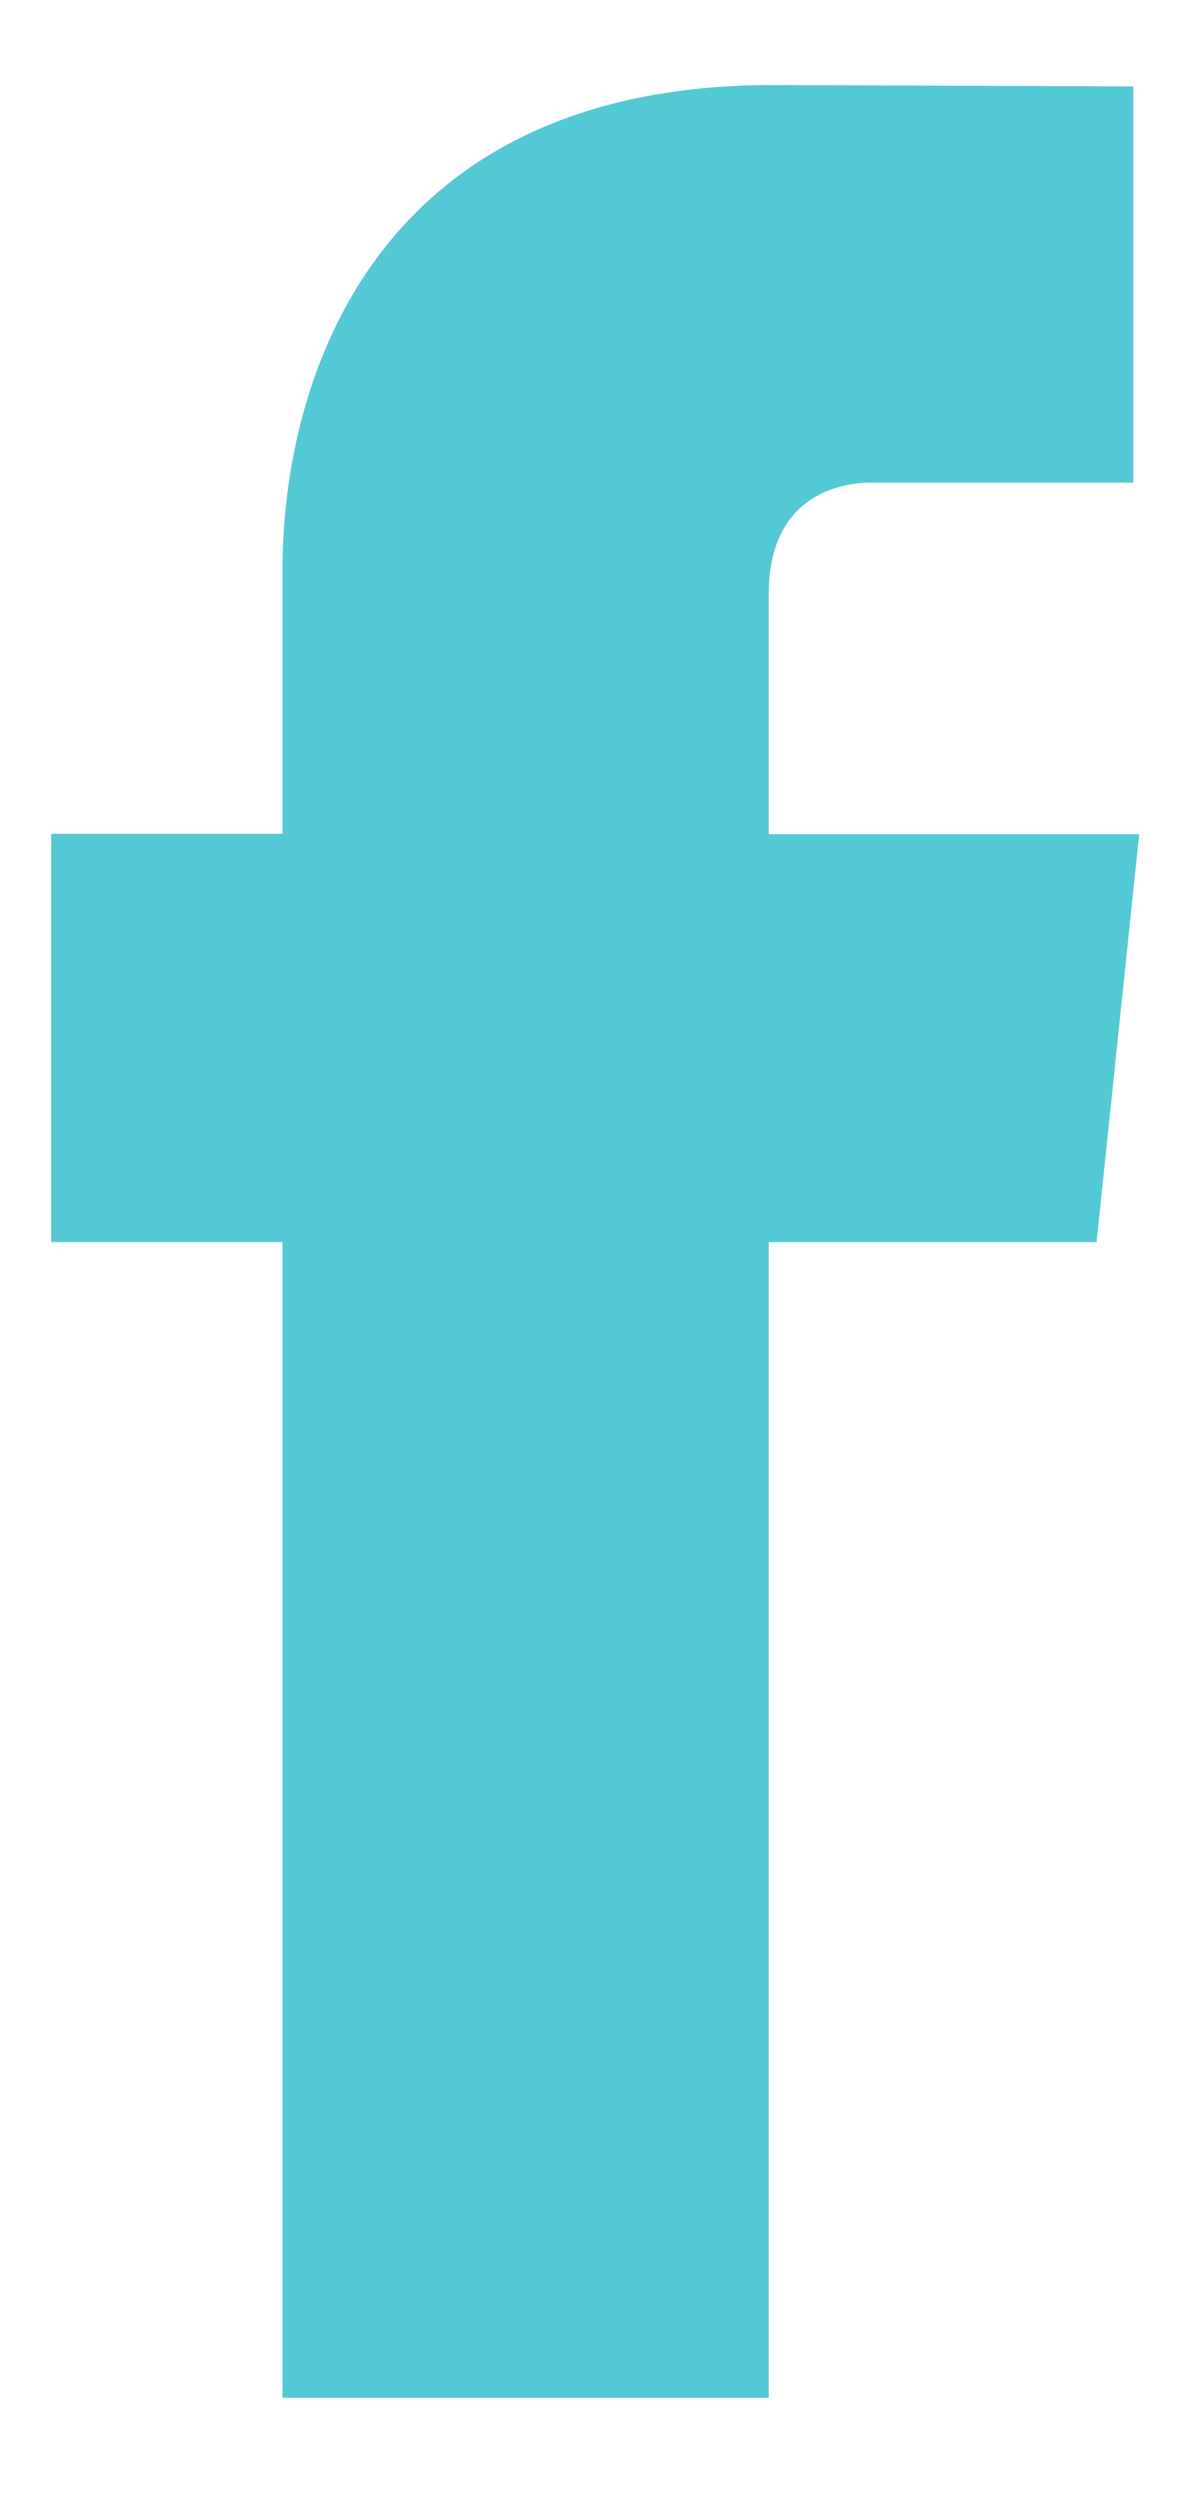 <svg width="10" height="21" viewBox="0 0 10 21" fill="none" xmlns="http://www.w3.org/2000/svg">
<path d="M9.218 10.434H6.46V20.142H2.374V10.434H0.43V7.004H2.374V4.785C2.374 3.197 3.139 0.714 6.497 0.714L9.524 0.726V4.054H7.328C6.967 4.054 6.46 4.231 6.46 4.988V7.007H9.573L9.215 10.434H9.218Z" fill="#54C9D6"/>
</svg>
